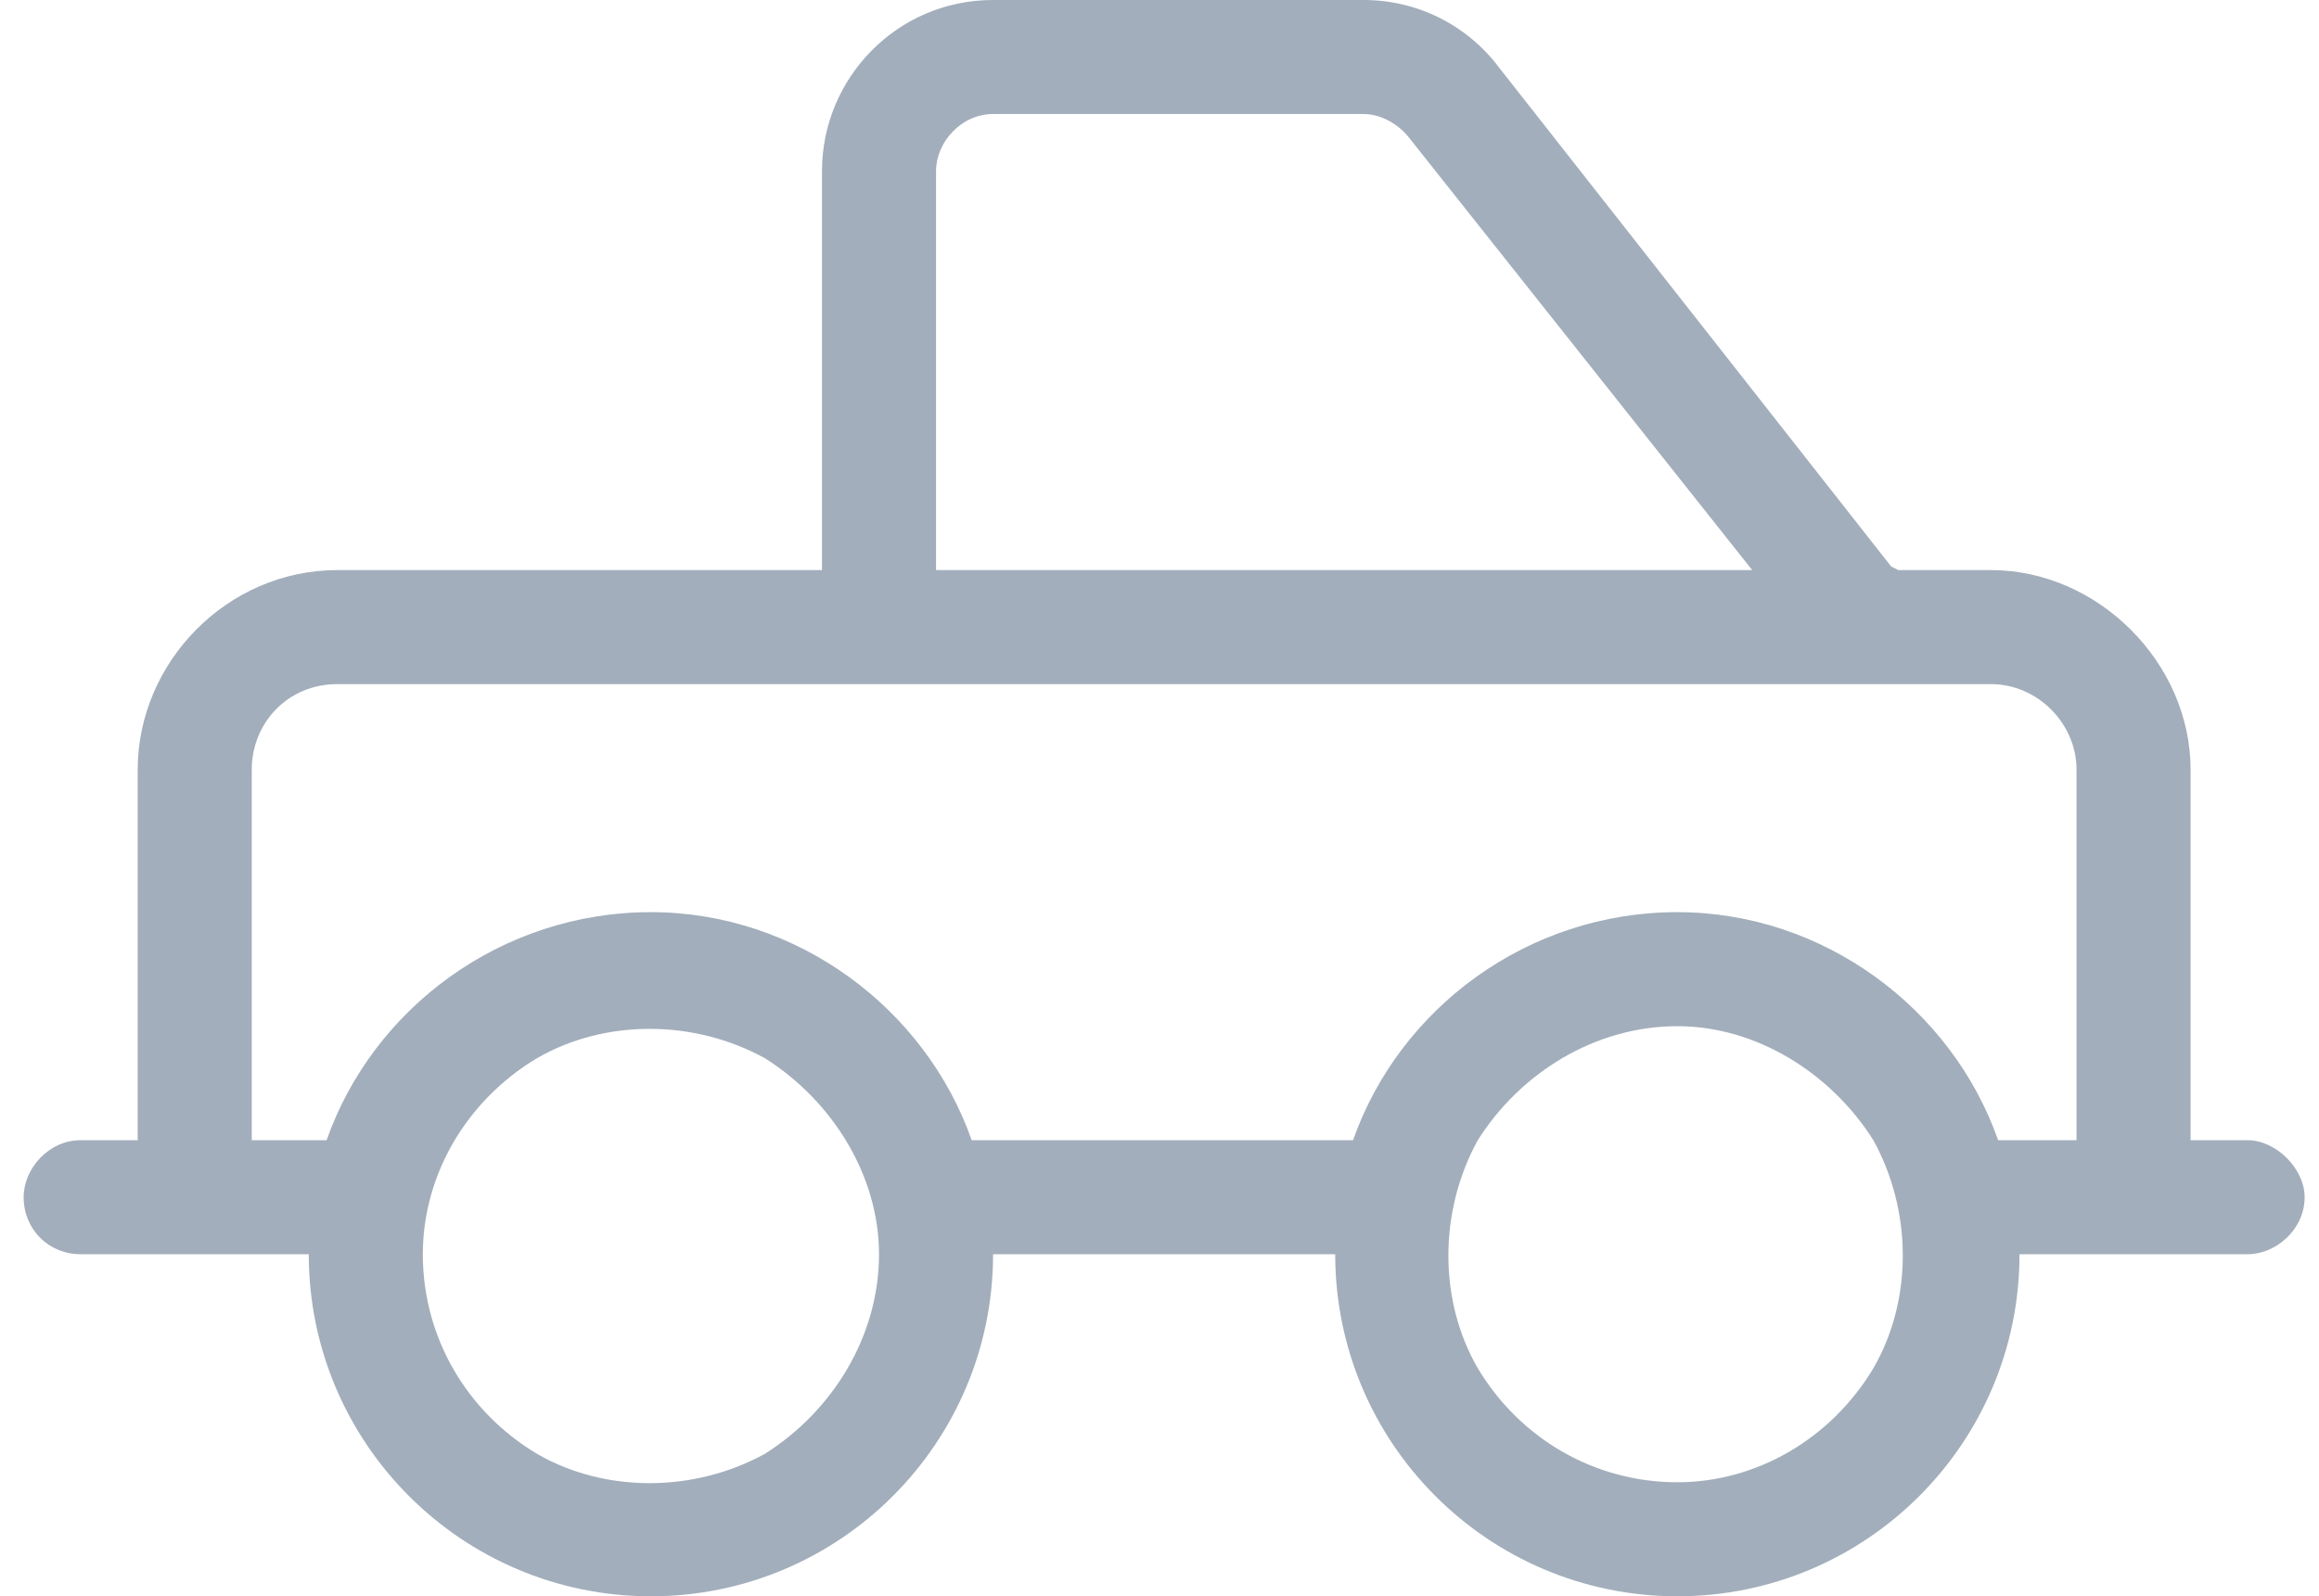 <svg width="61" height="42" viewBox="0 0 61 42" fill="none" xmlns="http://www.w3.org/2000/svg">
    <path
        d="M24.622 4.5V15H46.091L37.091 3.656C36.81 3.281 36.341 3 35.872 3H26.122C25.278 3 24.622 3.75 24.622 4.5ZM49.747 14.906L49.935 15H52.372C55.185 15 57.622 17.438 57.622 20.25V30H59.122C59.872 30 60.622 30.75 60.622 31.5C60.622 32.344 59.872 33 59.122 33H57.622H54.622H53.122C53.122 37.969 49.091 42 44.122 42C39.153 42 35.122 37.969 35.122 33H26.122C26.122 37.969 22.091 42 17.122 42C12.153 42 8.122 37.969 8.122 33H6.622H3.622H2.122C1.278 33 0.622 32.344 0.622 31.5C0.622 30.75 1.278 30 2.122 30H3.622V20.25C3.622 17.438 5.966 15 8.872 15H21.622V4.5C21.622 2.062 23.591 0 26.122 0H35.872C37.278 0 38.591 0.656 39.435 1.781L49.747 14.906ZM6.622 30H8.591C9.81 26.531 13.185 24 17.122 24C20.966 24 24.341 26.531 25.56 30H35.591C36.81 26.531 40.185 24 44.122 24C47.966 24 51.341 26.531 52.56 30H54.622V20.25C54.622 19.031 53.591 18 52.372 18H8.872C7.56 18 6.622 19.031 6.622 20.25V30ZM23.122 33C23.122 30.938 21.903 28.969 20.122 27.844C18.247 26.812 15.903 26.812 14.122 27.844C12.247 28.969 11.122 30.938 11.122 33C11.122 35.156 12.247 37.125 14.122 38.25C15.903 39.281 18.247 39.281 20.122 38.25C21.903 37.125 23.122 35.156 23.122 33ZM44.122 39C46.185 39 48.153 37.875 49.278 36C50.31 34.219 50.31 31.875 49.278 30C48.153 28.219 46.185 27 44.122 27C41.966 27 39.997 28.219 38.872 30C37.841 31.875 37.841 34.219 38.872 36C39.997 37.875 41.966 39 44.122 39Z"
        fill="#A2AEBB" />
</svg>